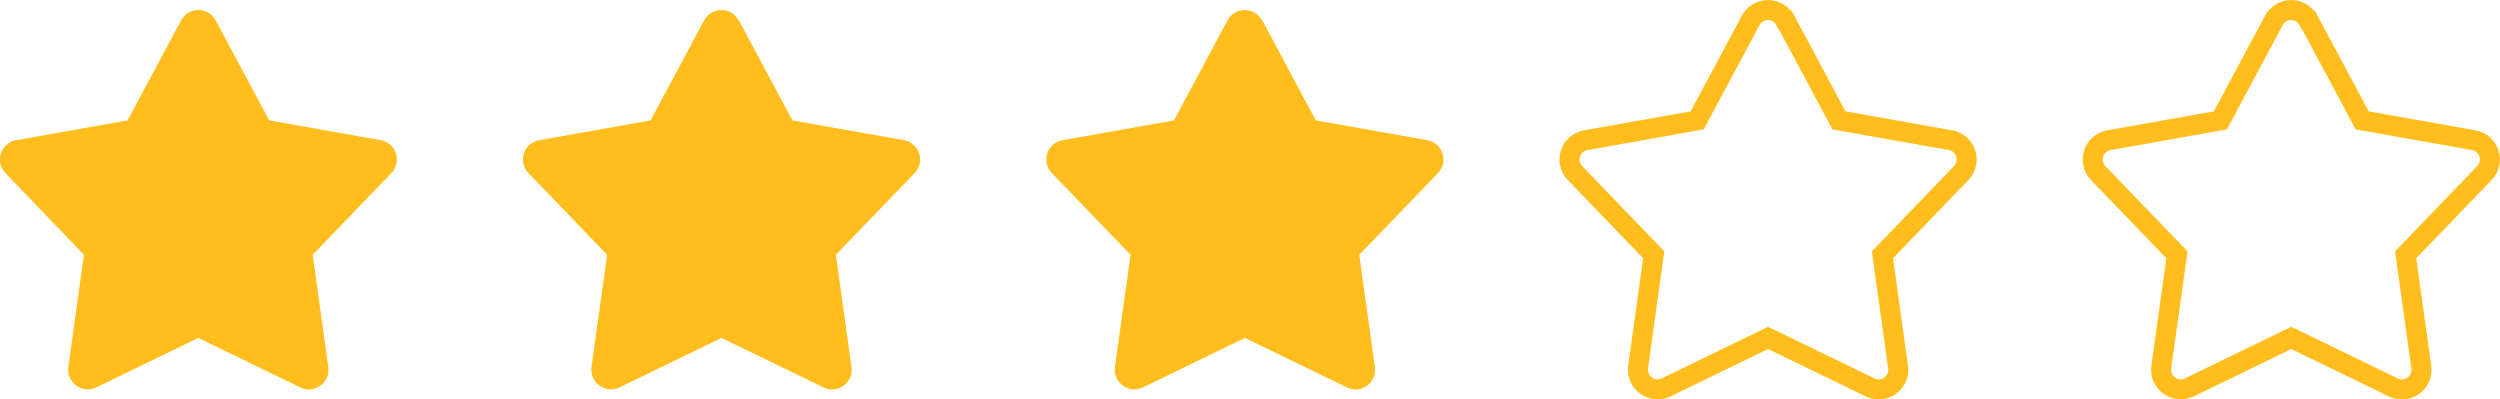 <?xml version="1.0" encoding="UTF-8"?>
<svg id="_レイヤー_2" data-name="レイヤー 2" xmlns="http://www.w3.org/2000/svg" viewBox="0 0 124.81 19.94">
  <defs>
    <style>
      .cls-1 {
        fill: #ffbe1e;
        stroke-width: 0px;
      }

      .cls-2 {
        fill: none;
        stroke: #ffbe1e;
        stroke-miterlimit: 10;
      }
    </style>
  </defs>
  <g id="_書き出し用" data-name="書き出し用">
    <g>
      <path class="cls-1" d="M10.77,1.02l2.67,4.99,5.57.99c.77.14,1.07,1.08.53,1.64l-3.93,4.08.78,5.61c.11.77-.69,1.36-1.4,1.01l-5.09-2.47-5.09,2.47c-.7.34-1.5-.24-1.4-1.01l.78-5.61L.27,8.64c-.54-.56-.24-1.5.53-1.64l5.57-.99,2.67-4.99c.37-.69,1.36-.69,1.72,0Z"/>
      <path class="cls-1" d="M36.89,1.02l2.67,4.99,5.57.99c.77.14,1.07,1.08.53,1.64l-3.93,4.08.78,5.61c.11.77-.69,1.36-1.4,1.01l-5.09-2.47-5.09,2.47c-.7.34-1.5-.24-1.4-1.01l.78-5.61-3.93-4.08c-.54-.56-.24-1.5.53-1.64l5.57-.99,2.67-4.99c.37-.69,1.36-.69,1.72,0Z"/>
      <path class="cls-1" d="M63.02,1.02l2.67,4.99,5.57.99c.77.14,1.07,1.08.53,1.64l-3.93,4.08.78,5.61c.11.77-.69,1.36-1.4,1.01l-5.09-2.47-5.09,2.47c-.7.34-1.5-.24-1.4-1.01l.78-5.61-3.93-4.08c-.54-.56-.24-1.5.53-1.64l5.57-.99,2.67-4.99c.37-.69,1.36-.69,1.72,0Z"/>
      <path class="cls-2" d="M89.14,1.02l2.67,4.99,5.57.99c.77.14,1.07,1.08.53,1.64l-3.93,4.08.78,5.61c.11.77-.69,1.36-1.4,1.01l-5.09-2.47-5.09,2.47c-.7.34-1.5-.24-1.4-1.01l.78-5.61-3.93-4.08c-.54-.56-.24-1.5.53-1.64l5.57-.99,2.67-4.99c.37-.69,1.36-.69,1.72,0Z"/>
      <path class="cls-2" d="M115.26,1.02l2.67,4.99,5.57.99c.77.14,1.07,1.08.53,1.64l-3.93,4.08.78,5.61c.11.77-.69,1.36-1.4,1.01l-5.09-2.47-5.09,2.47c-.7.34-1.5-.24-1.4-1.01l.78-5.61-3.93-4.08c-.54-.56-.24-1.5.53-1.64l5.57-.99,2.67-4.99c.37-.69,1.36-.69,1.72,0Z"/>
    </g>
  </g>
</svg>